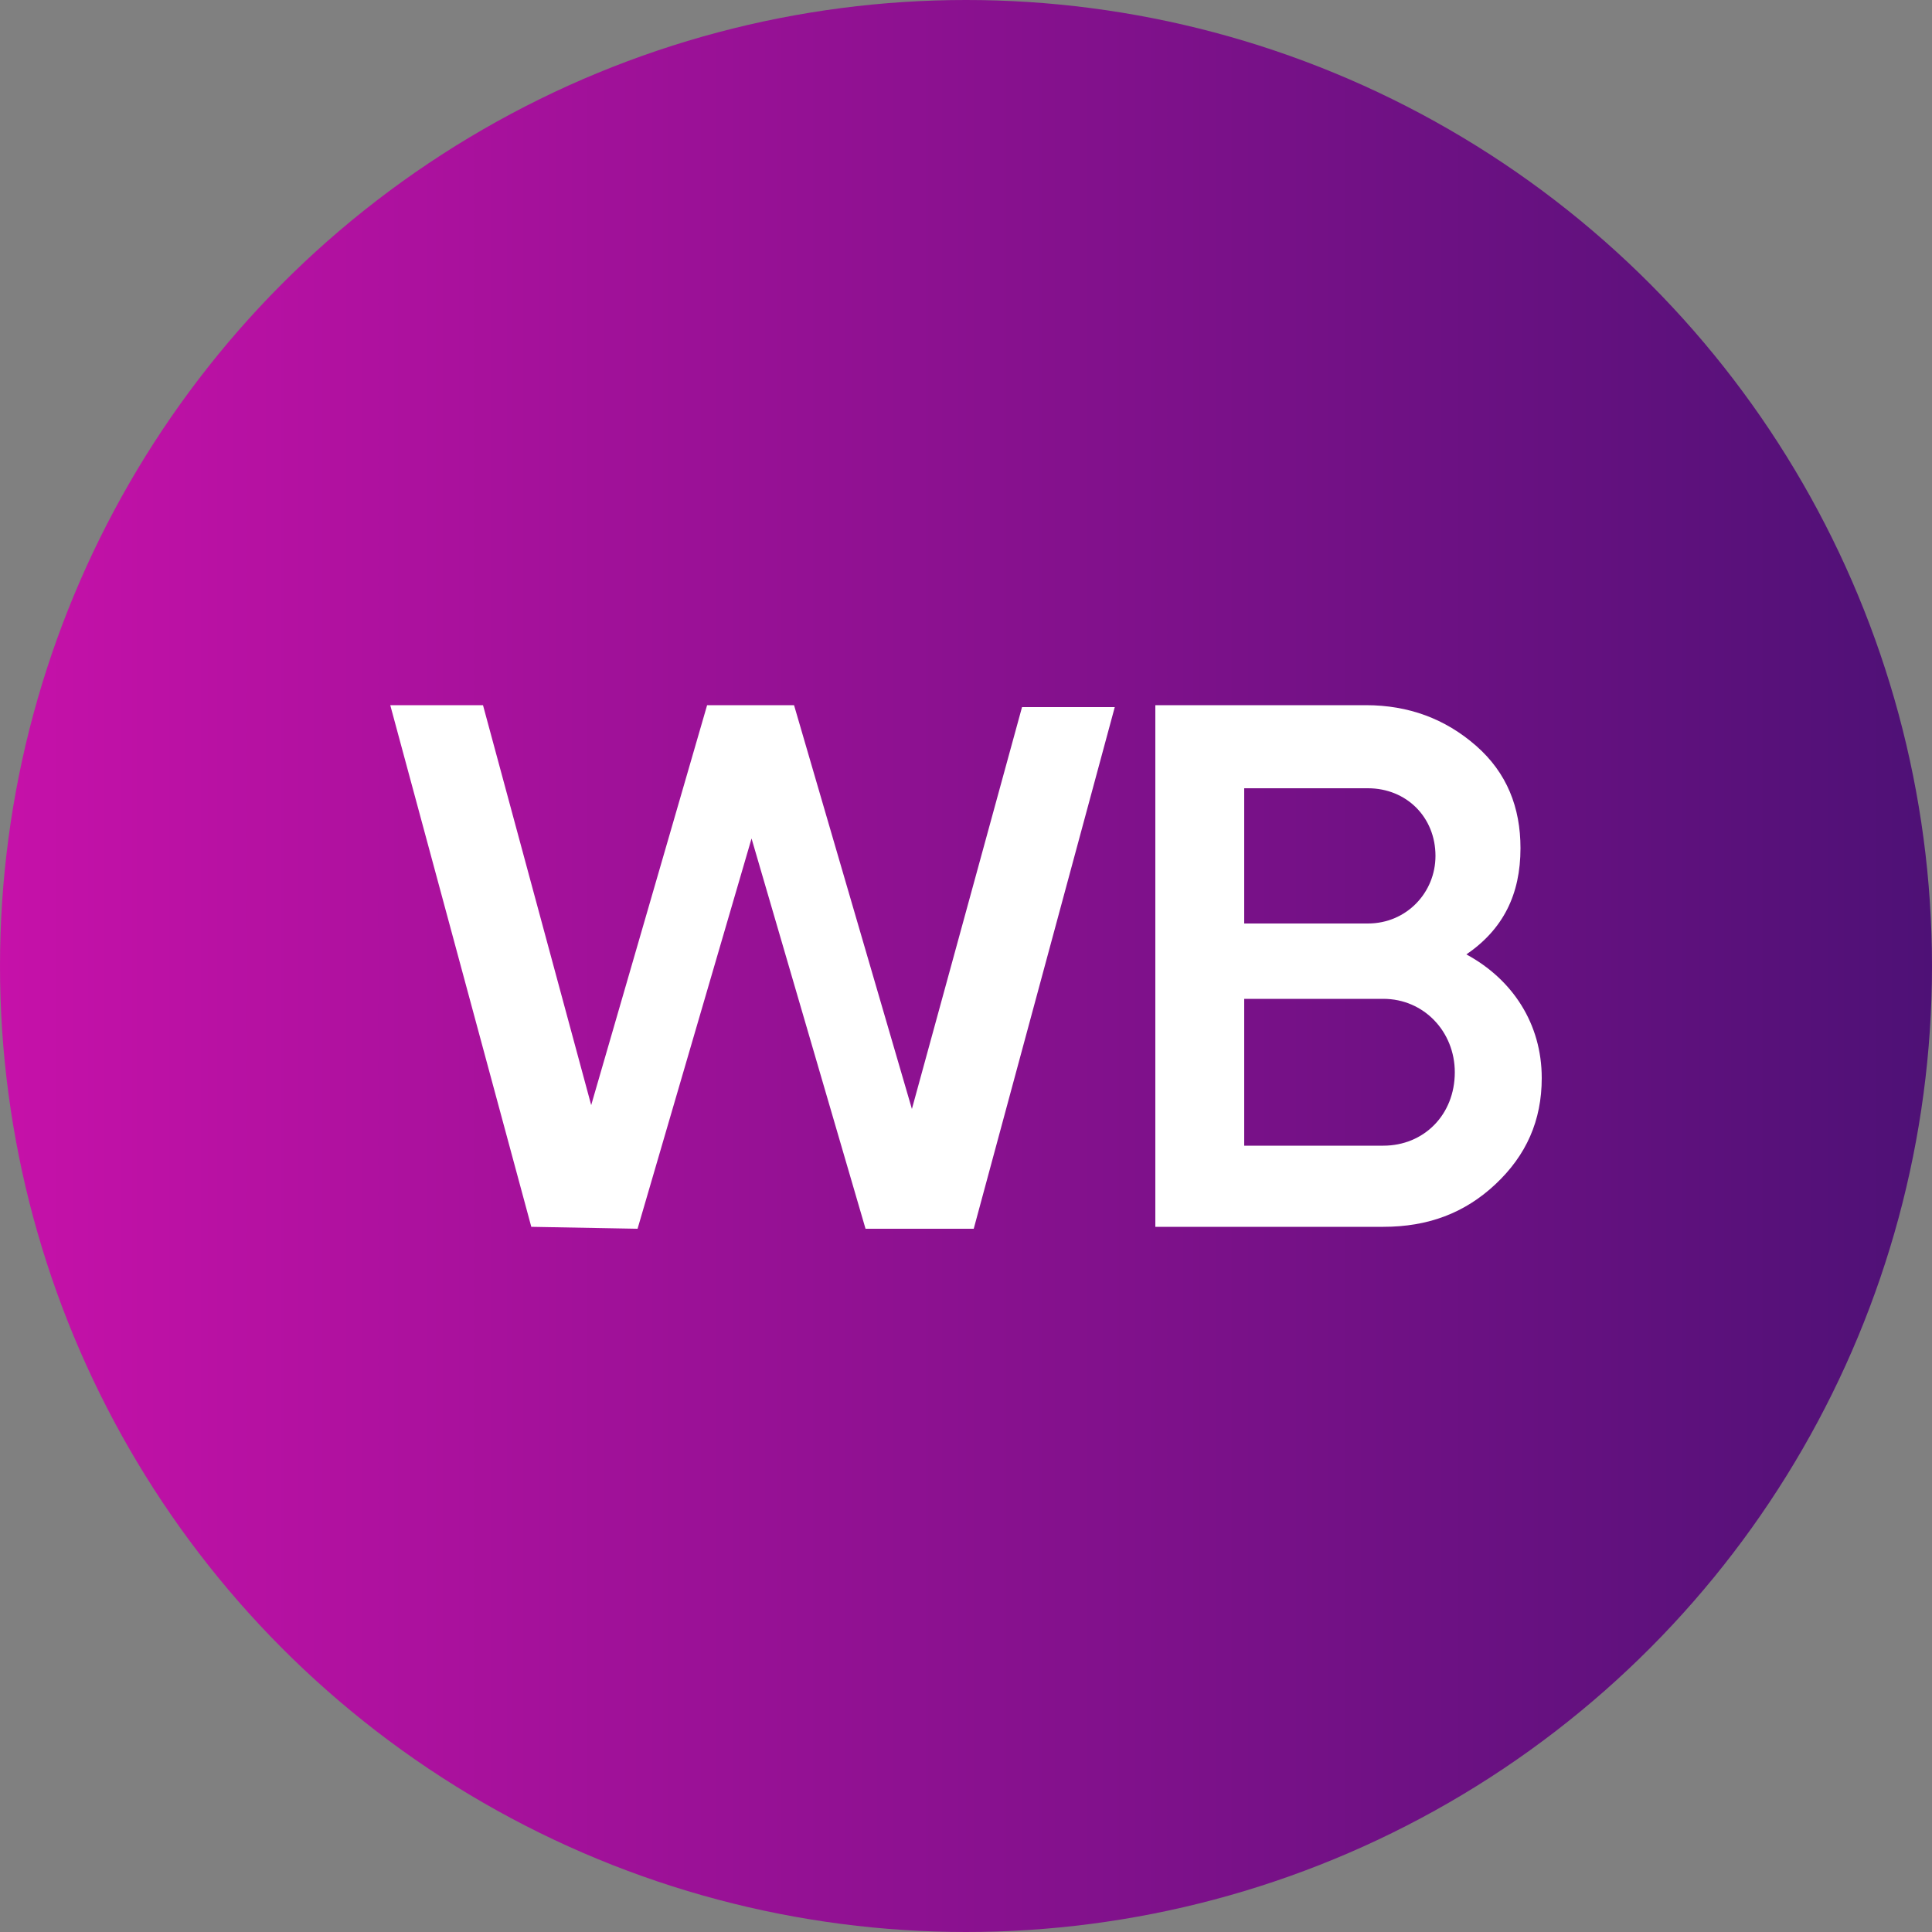<?xml version="1.0" encoding="utf-8"?>
<!-- Generator: Adobe Illustrator 24.0.1, SVG Export Plug-In . SVG Version: 6.00 Build 0)  -->
<svg version="1.1" id="Layer_1" xmlns="http://www.w3.org/2000/svg" xmlns:xlink="http://www.w3.org/1999/xlink" x="0px" y="0px"
	 viewBox="0 0 100 100" style="enable-background:new 0 0 100 100;" xml:space="preserve">
<rect x="0" y="0" width="100" height="100" fill="#808080" stroke="none"/>
<style type="text/css">
	.st0{fill:url(#SVGID_1_);}
	.st1{fill:#FFFFFF;}
</style>
<g>
	
		<linearGradient id="SVGID_1_" gradientUnits="userSpaceOnUse" x1="0" y1="52" x2="100" y2="52" gradientTransform="matrix(1 0 0 -1 0 102)">
		<stop  offset="0" style="stop-color:#C611A9"/>
		<stop  offset="1" style="stop-color:#4E1176"/>
	</linearGradient>
	<circle class="st0" cx="50" cy="50" r="50"/>
	<g>
		<path class="st1" d="M27.5,63.5l-7.3-27H25l5.6,20.7l6-20.7l4.5,0l6.1,20.9l5.7-20.8l4.8,0l-7.3,27l-5.6,0l-5.9-20.2l-5.9,20.2
			L27.5,63.5z"/>
		<path class="st1" d="M79.8,55.8c0,2.2-0.8,4-2.4,5.5c-1.6,1.5-3.5,2.2-5.8,2.2H59.8v-27h10.9c2.2,0,4.1,0.7,5.7,2.1
			c1.6,1.4,2.3,3.2,2.3,5.3c0,2.4-0.9,4.2-2.8,5.5C78.3,50.7,79.8,53,79.8,55.8z M64.4,40.7v7.1h6.4c2,0,3.5-1.6,3.5-3.5
			c0-2-1.5-3.5-3.5-3.5H64.4z M71.6,59.3c2.1,0,3.7-1.6,3.7-3.8c0-2.1-1.6-3.8-3.7-3.8h-7.2v7.6L71.6,59.3L71.6,59.3z"/>
	</g>
</g>
</svg>
